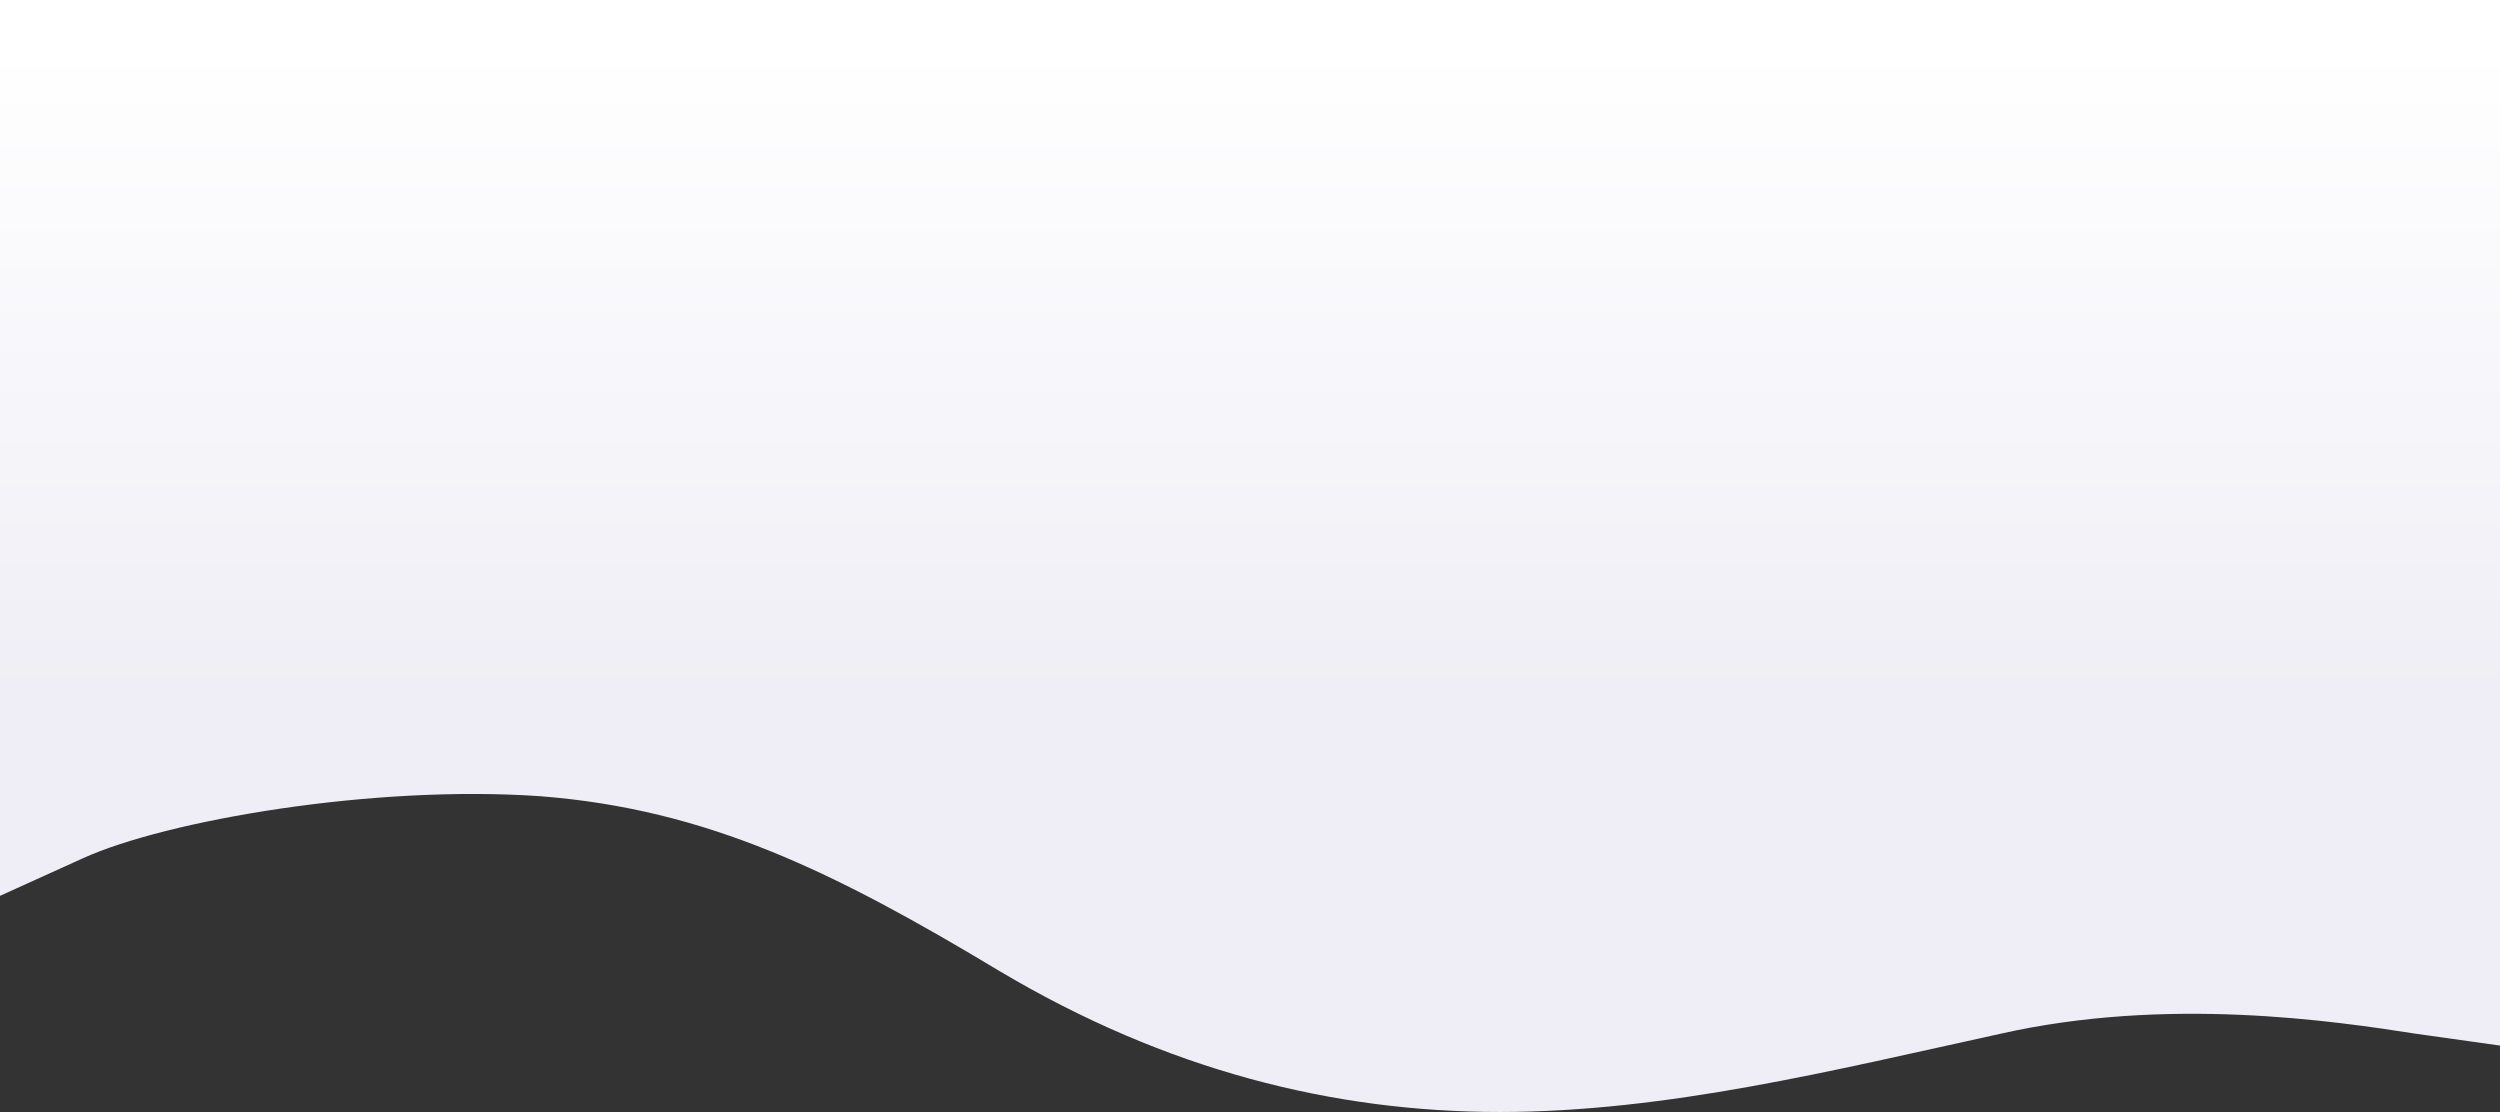 <svg width="1920" height="854" viewBox="0 0 1920 854" fill="none" xmlns="http://www.w3.org/2000/svg"><rect x="0" y="0" width="1920" height="854" fill="#333333" stroke="none"/><path fill-rule="evenodd" clip-rule="evenodd" d="M1920 803l-64-9c-64-10-192-29-320 0-128 28-256 60-384 60s-256-32-384-108c-128-77-225-124.5-353-134.5-128-9-287 18.5-351 47.5L0 688V0h1920v803z" fill="url(#paint0_linear_268_13932)"/><defs><linearGradient id="paint0_linear_268_13932" x1="1026" y1="535" x2="1026" y2="35.999" gradientUnits="userSpaceOnUse"><stop stop-color="#EFEEF6"/><stop offset="1" stop-color="#fff"/></linearGradient></defs></svg>